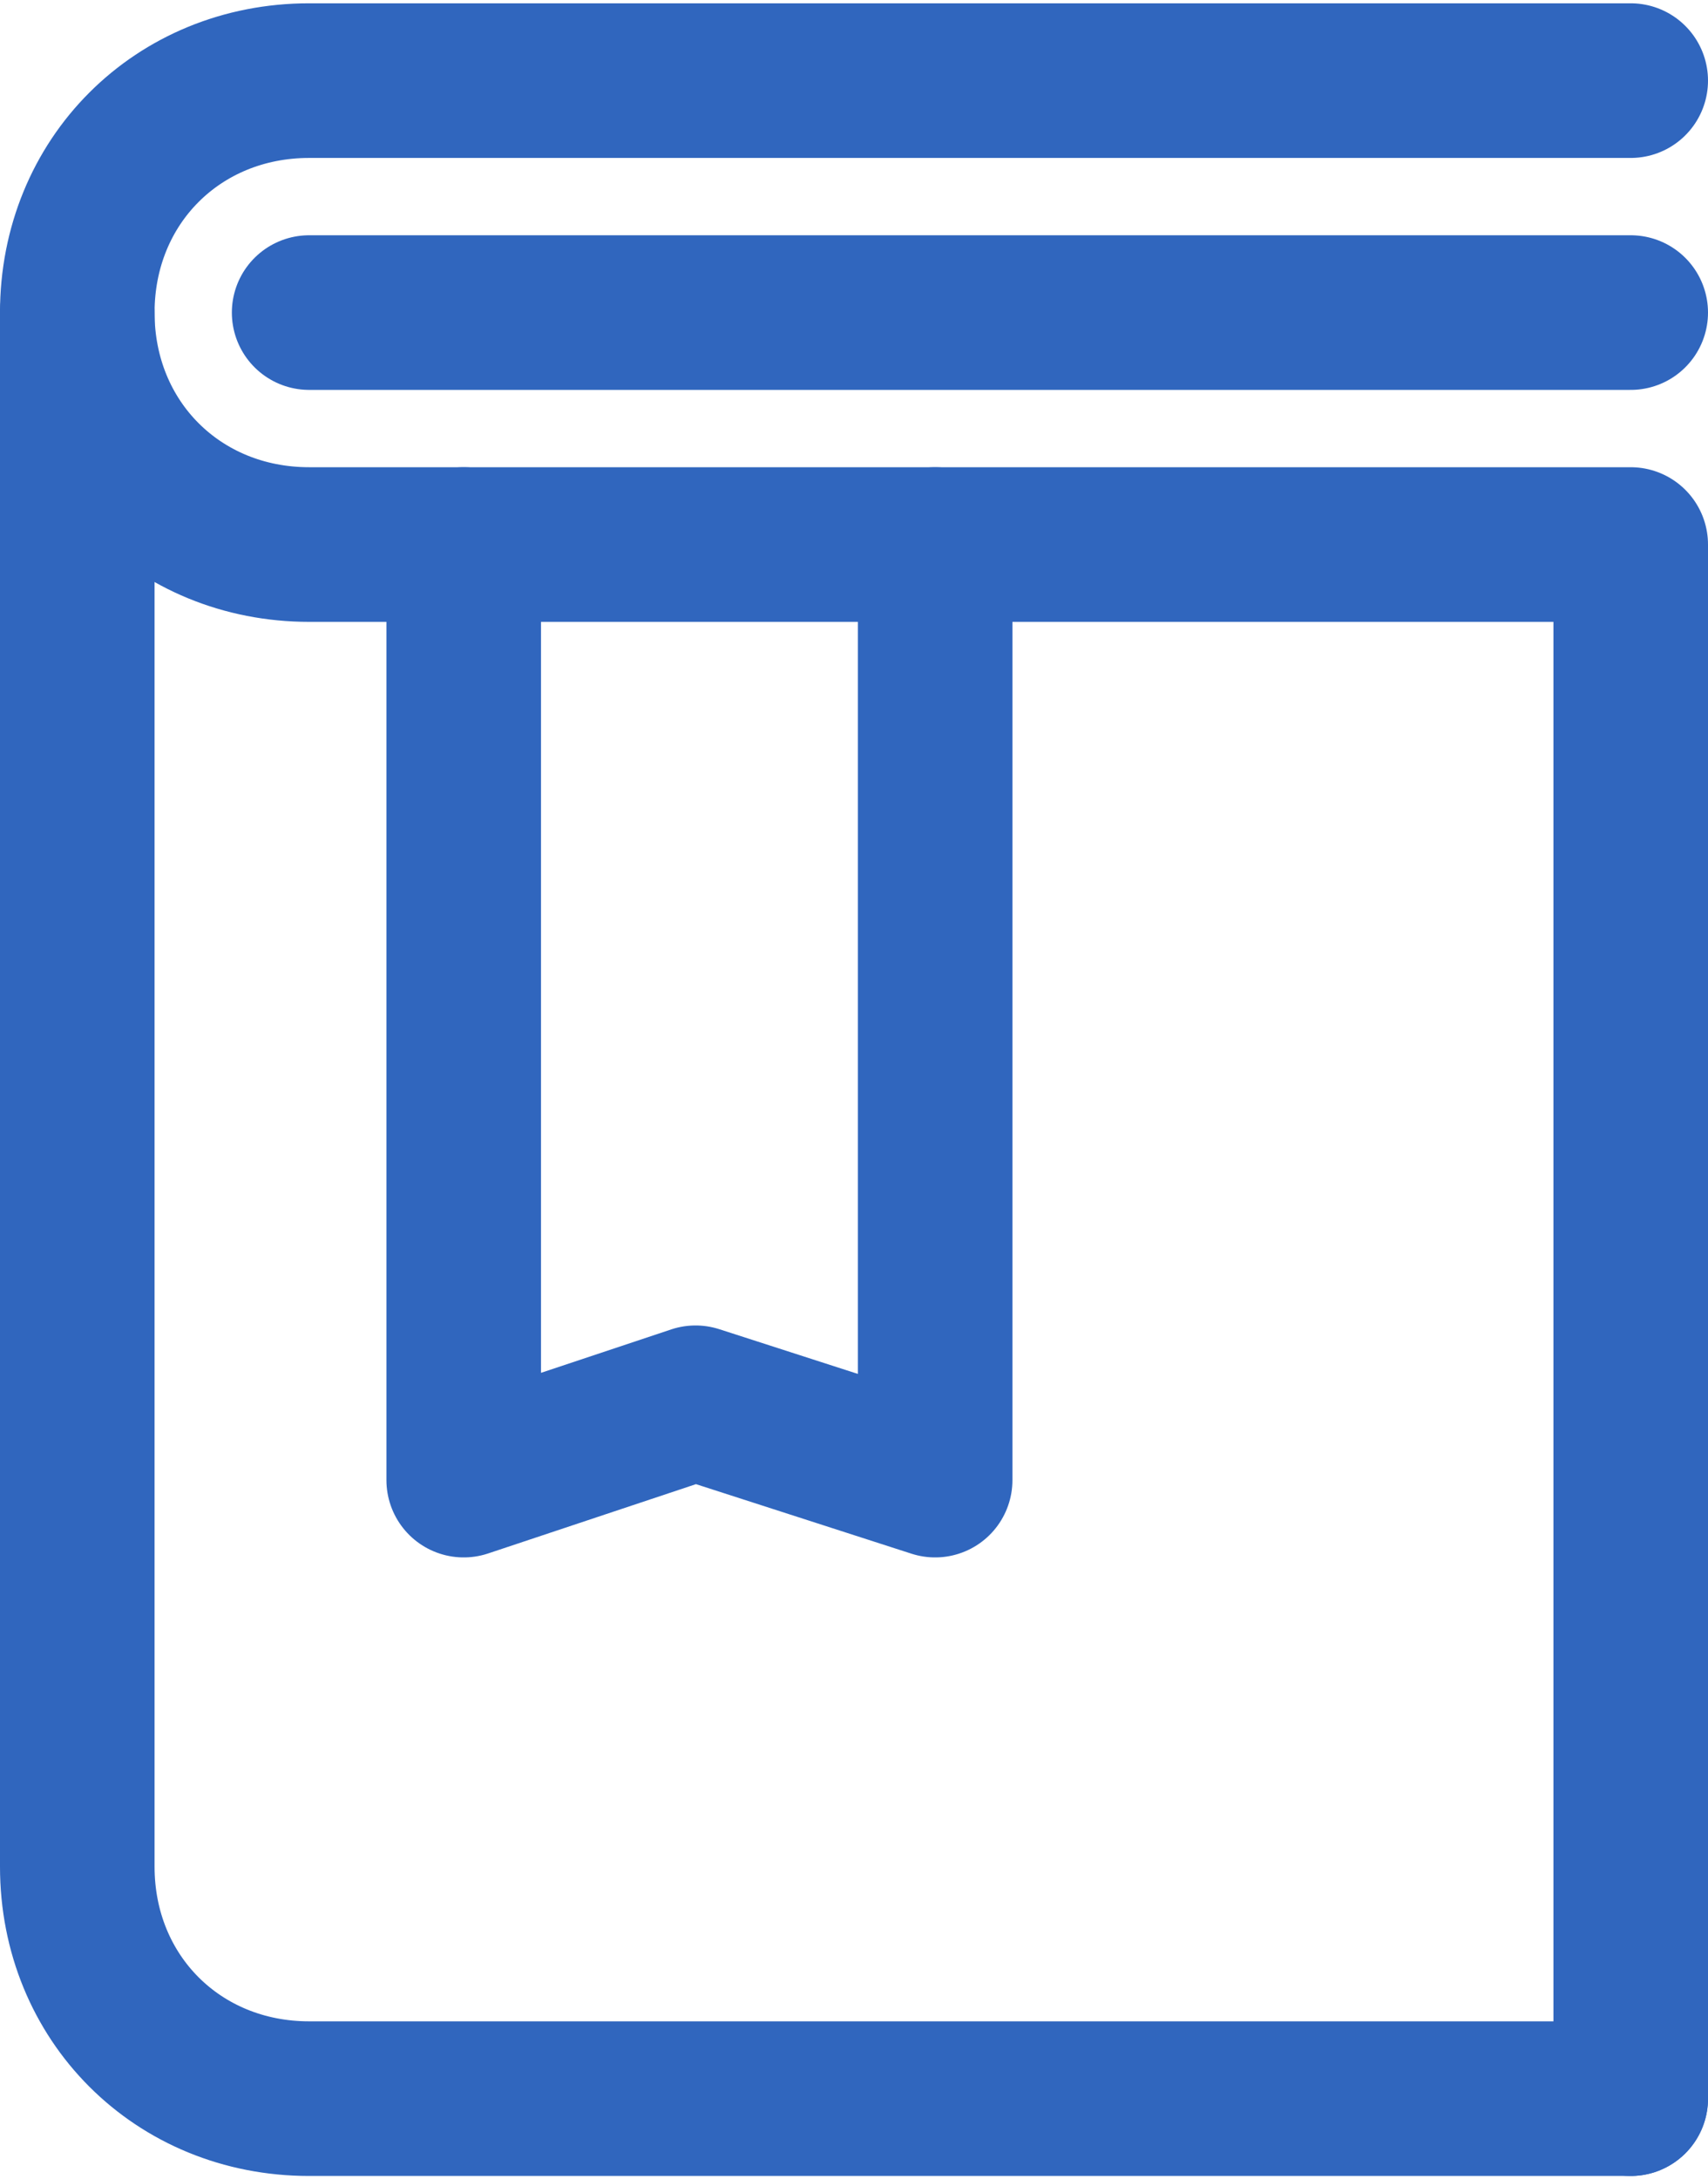 <?xml version="1.0" encoding="UTF-8"?>
<!DOCTYPE svg PUBLIC "-//W3C//DTD SVG 1.1//EN" "http://www.w3.org/Graphics/SVG/1.1/DTD/svg11.dtd">
<!-- Creator: CorelDRAW -->
<svg xmlns="http://www.w3.org/2000/svg" xml:space="preserve" width="69px" height="88px" version="1.1" style="shape-rendering:geometricPrecision; text-rendering:geometricPrecision; image-rendering:optimizeQuality; fill-rule:evenodd; clip-rule:evenodd"
viewBox="0 0 2.21 2.81"
 xmlns:xlink="http://www.w3.org/1999/xlink"
 xmlns:xodm="http://www.corel.com/coreldraw/odm/2003">
 <defs>
  <style type="text/css">
   <![CDATA[
    .str0 {stroke:#3066BE;stroke-width:0.2;stroke-linecap:round;stroke-linejoin:round;stroke-miterlimit:22.926}
    .fil0 {fill:none}
   ]]>
  </style>
 </defs>
 <g id="Layer_x0020_1">
  <g id="education-book-learn-school-library-bookmark-svgrepo-com.svg">
   <path class="fil0 str0" d="M2.11 0.1l-1.71 0c-0.17,0 -0.3,0.13 -0.3,0.3l0 0c0,0.17 0.13,0.3 0.3,0.3l1.71 0 0 2.01"/>
   <path class="fil0 str0" d="M2.11 2.71l-1.71 0c-0.17,0 -0.3,-0.13 -0.3,-0.3l0 0 0 -2.01"/>
   <line class="fil0 str0" x1="2.11" y1="0.4" x2="0.4" y2= "0.4" />
   <polyline class="fil0 str0" points="0.6,0.7 0.6,1.91 0.9,1.81 1.21,1.91 1.21,0.7 "/>
  </g>
 </g>
</svg>
